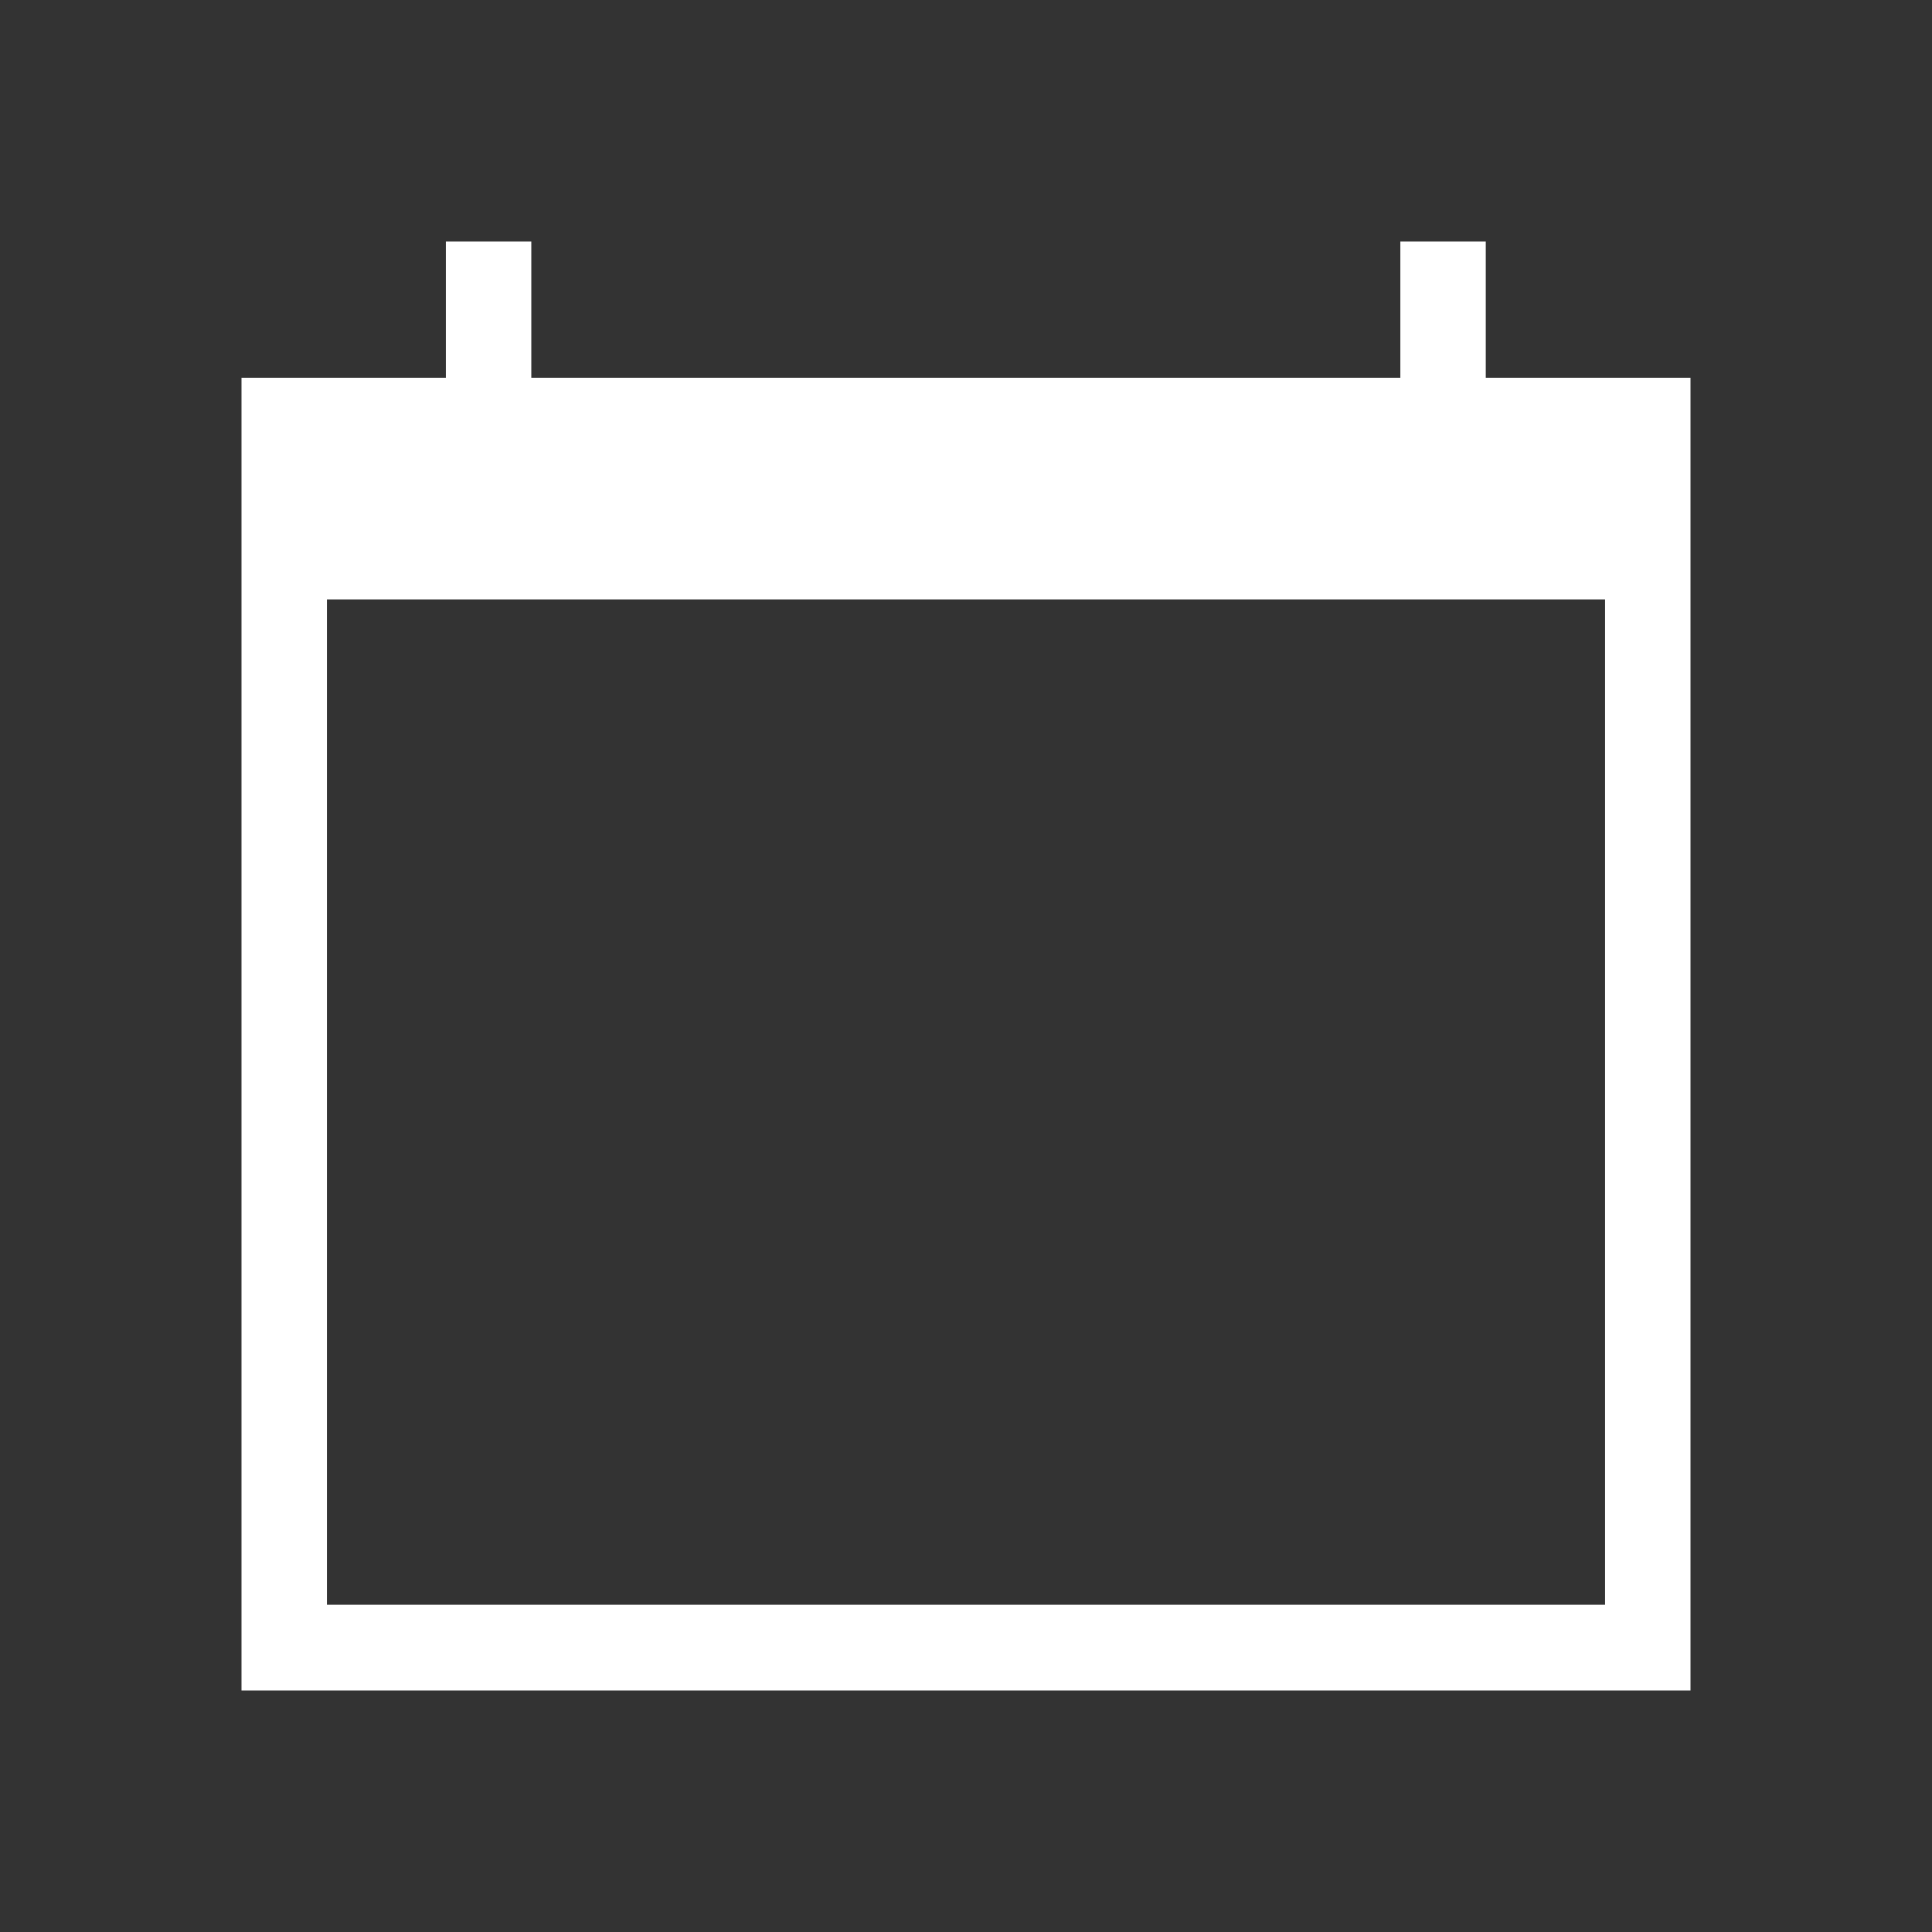 <svg width="32" height="32" viewBox="0 0 32 32" fill="none" xmlns="http://www.w3.org/2000/svg">
<rect x="0" y="0" width="32" height="32" fill="#333333" stroke="none"/>
<path d="M4 28V6.257H7.385V4H8.8V6.257H23.194V4H24.609V6.257H28V28H4ZM5.415 26.58H26.585V9.928H5.415V26.58Z" fill="white"/>
</svg>
